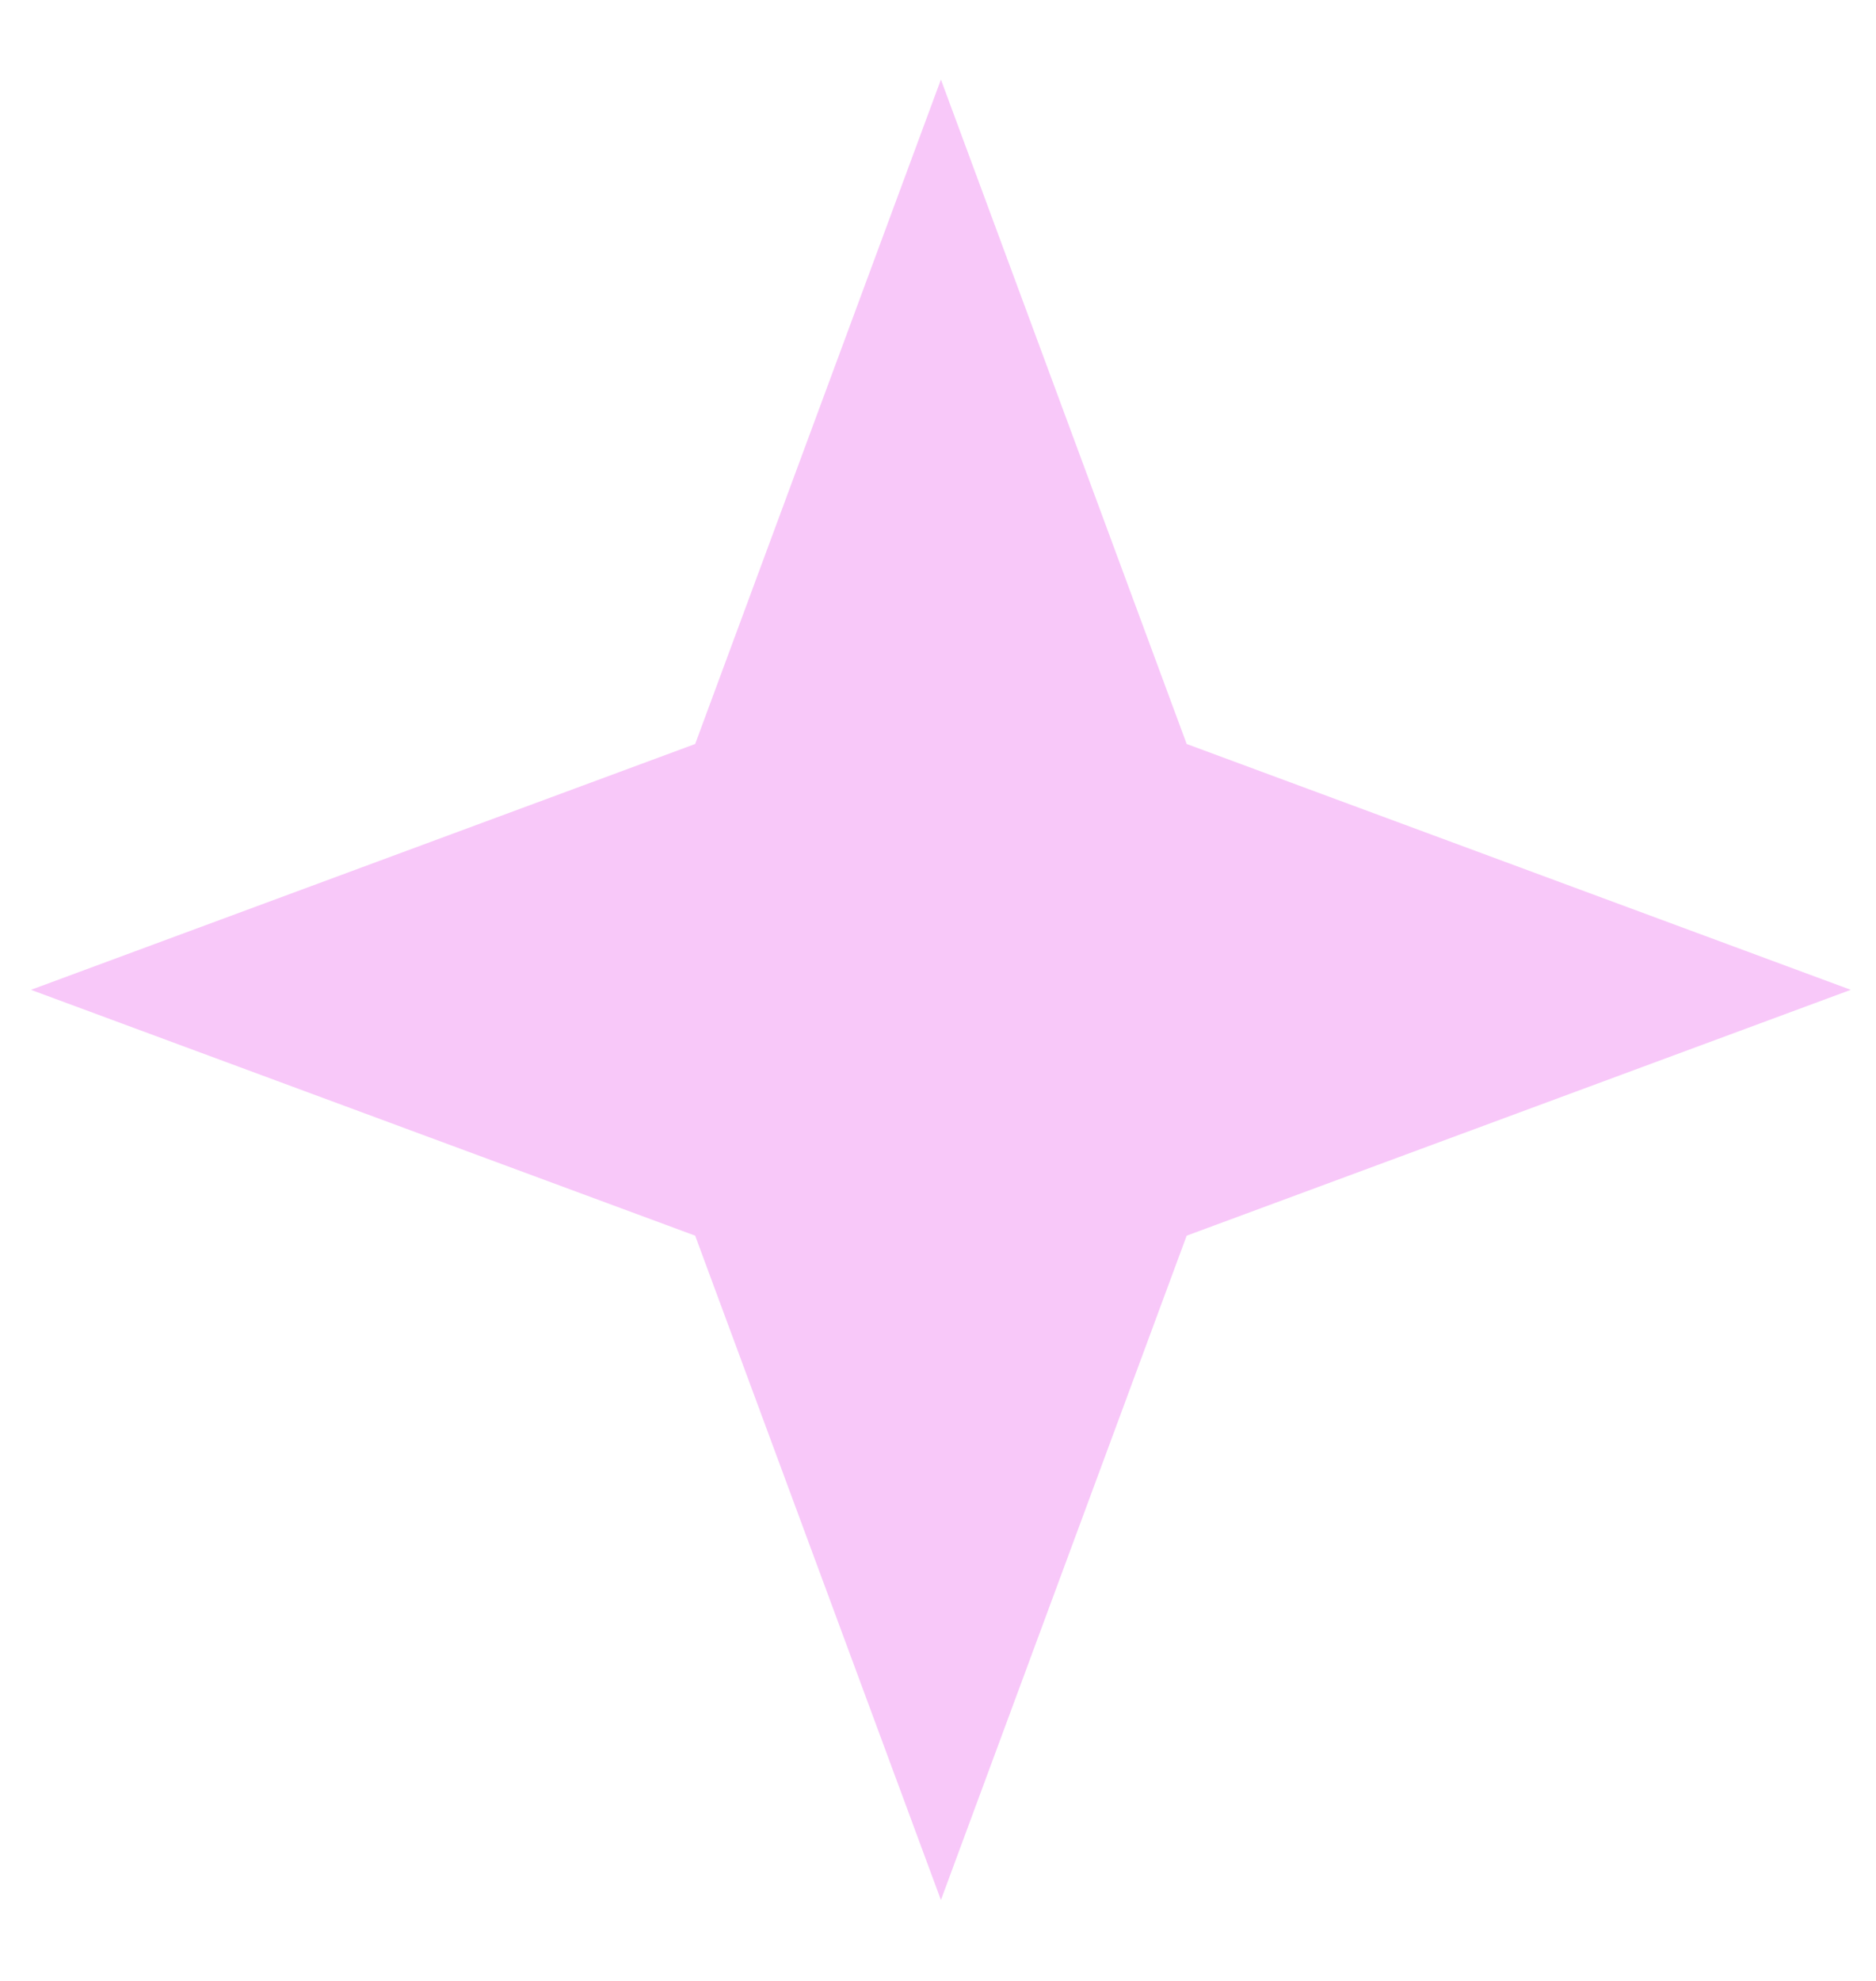 <svg width="18" height="19" viewBox="0 0 18 19" fill="none" xmlns="http://www.w3.org/2000/svg">
<path d="M9.028 0.763L11.386 7.136L17.758 9.494L11.386 11.852L9.028 18.224L6.67 11.852L0.297 9.494L6.67 7.136L9.028 0.763Z" fill="#F8C8F9"/>
</svg>
